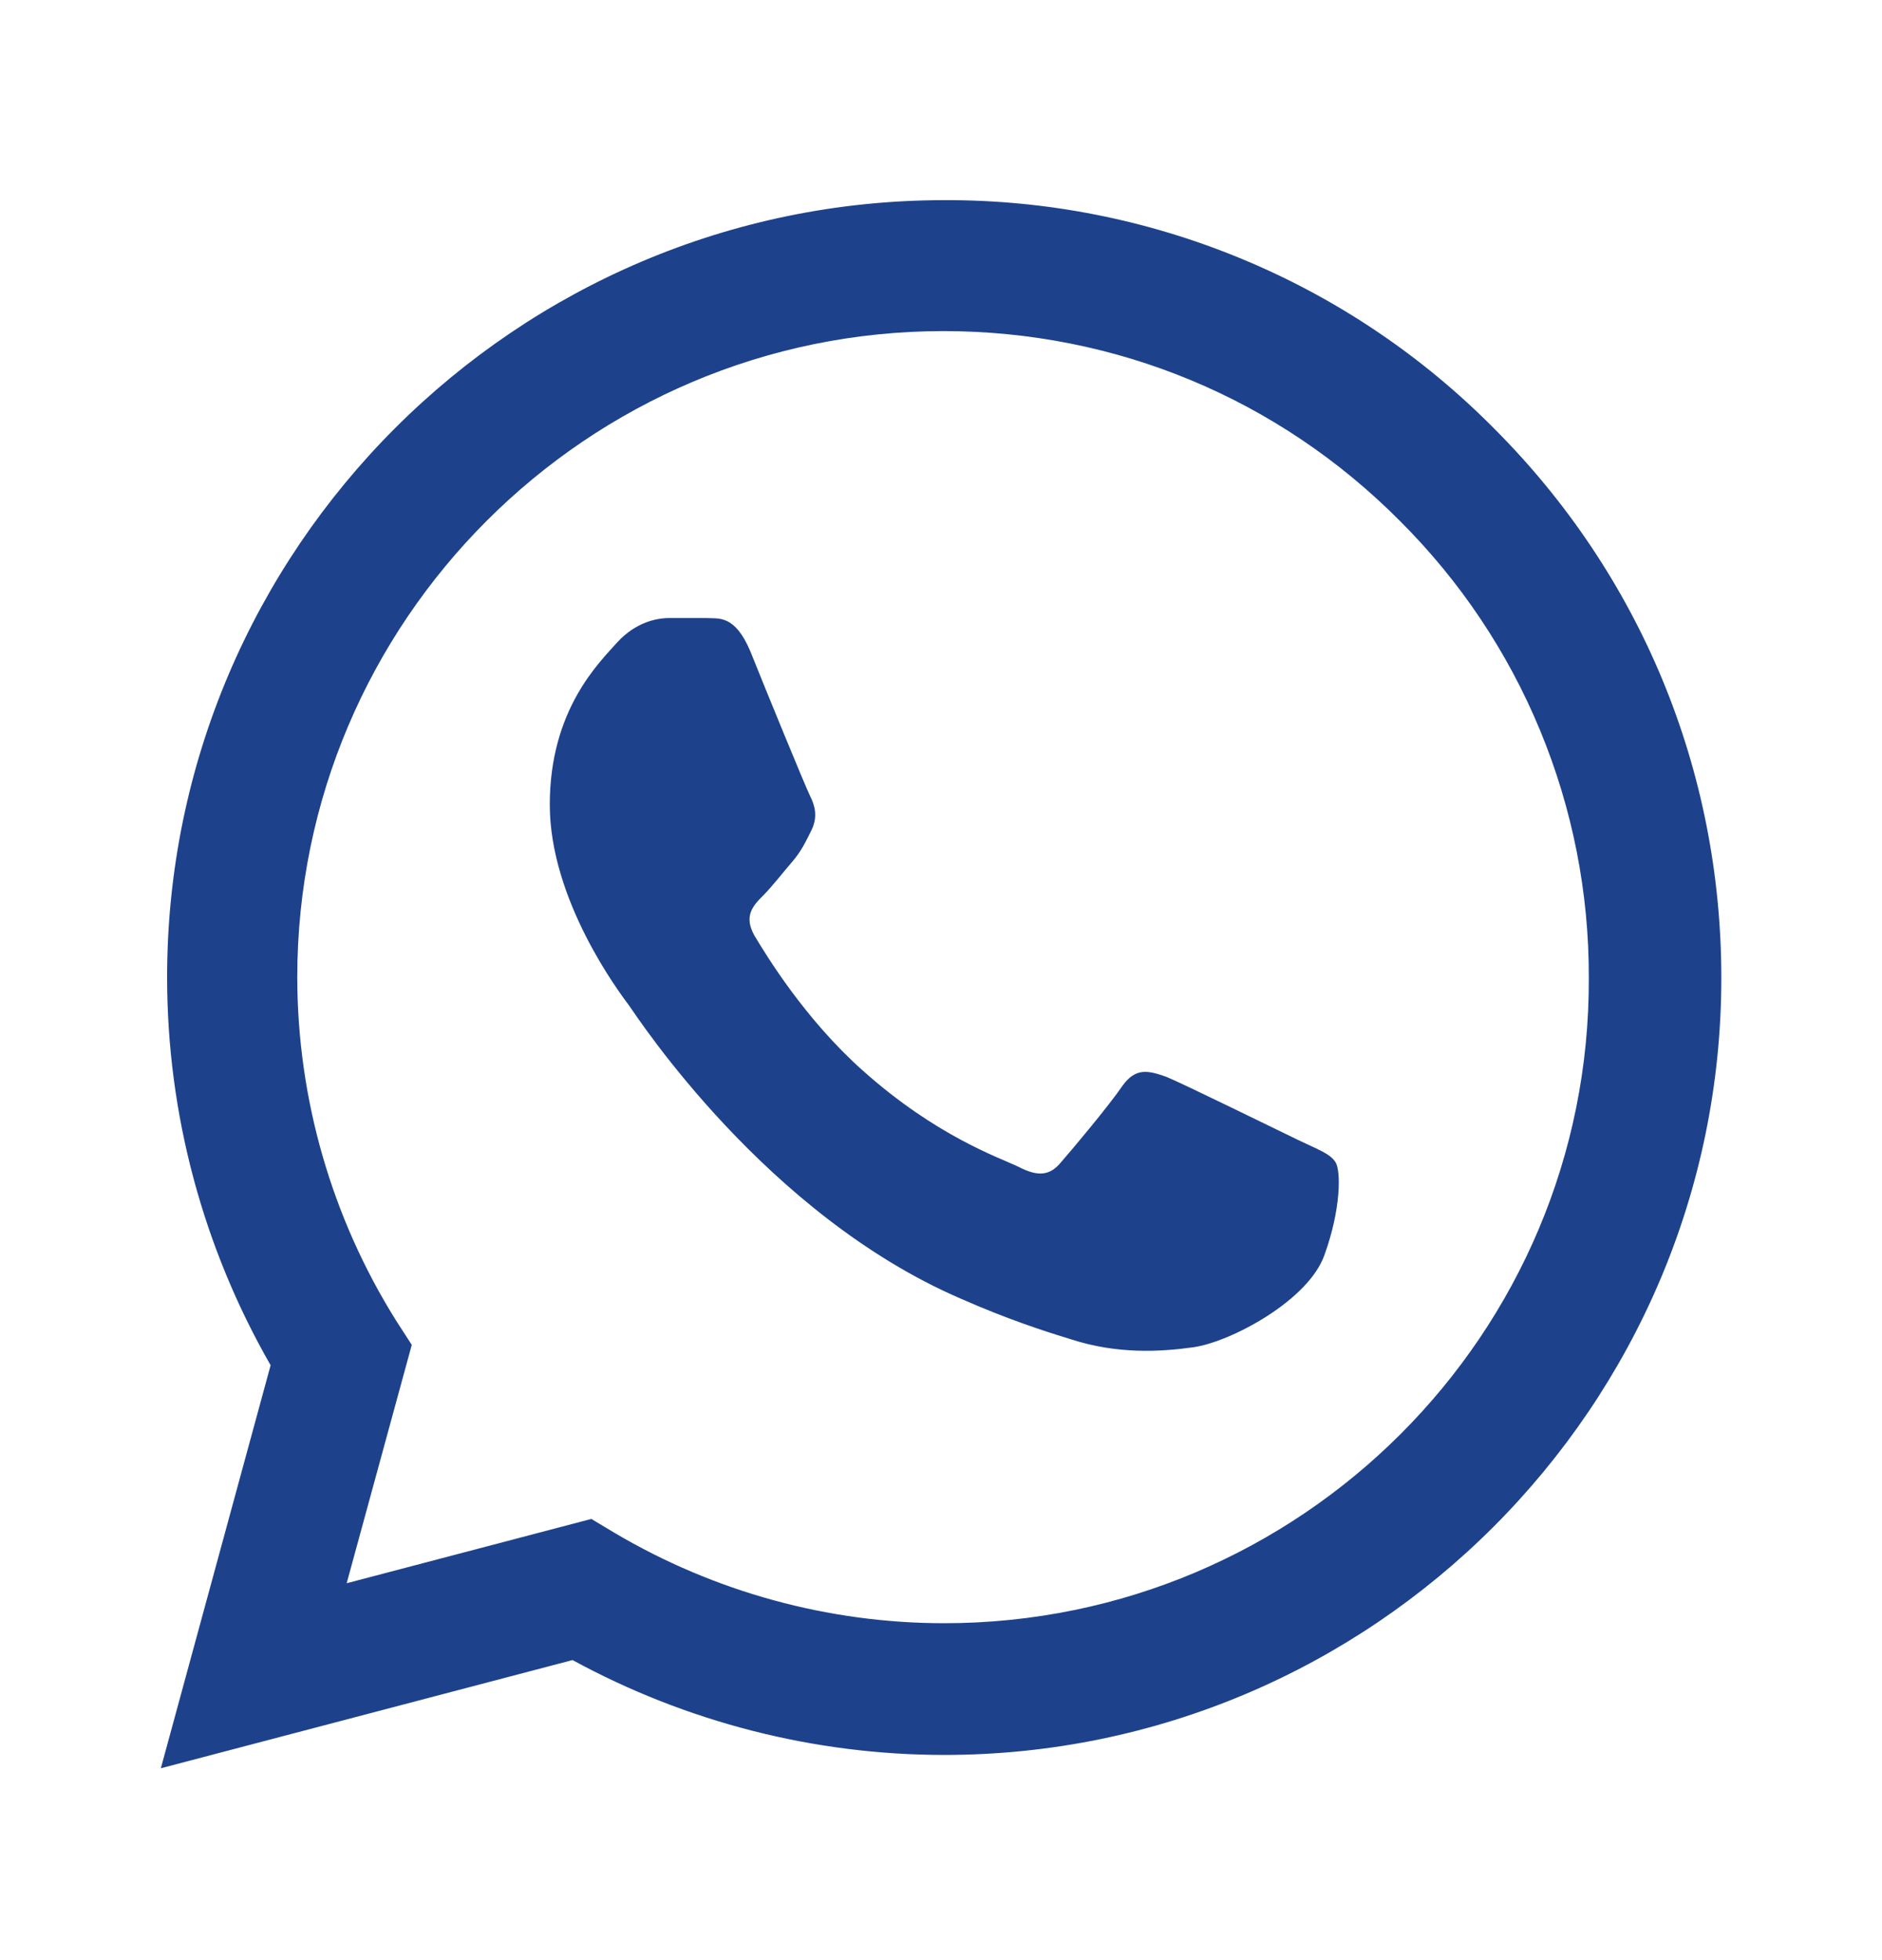 <?xml version="1.0" encoding="UTF-8"?> <svg xmlns="http://www.w3.org/2000/svg" width="24" height="25" viewBox="0 0 24 25" fill="none"><path d="M19.051 5.463C18.134 4.537 17.042 3.802 15.838 3.303C14.635 2.803 13.344 2.548 12.041 2.553C6.581 2.553 2.131 7.003 2.131 12.463C2.131 14.213 2.591 15.913 3.451 17.413L2.051 22.553L7.301 21.173C8.751 21.963 10.381 22.383 12.041 22.383C17.501 22.383 21.951 17.933 21.951 12.473C21.951 9.823 20.921 7.333 19.051 5.463ZM12.041 20.703C10.561 20.703 9.111 20.303 7.841 19.553L7.541 19.373L4.421 20.193L5.251 17.153L5.051 16.843C4.229 15.53 3.792 14.012 3.791 12.463C3.791 7.923 7.491 4.223 12.031 4.223C14.231 4.223 16.301 5.083 17.851 6.643C18.618 7.407 19.227 8.315 19.64 9.316C20.054 10.317 20.265 11.39 20.261 12.473C20.281 17.013 16.581 20.703 12.041 20.703ZM16.561 14.543C16.311 14.423 15.091 13.823 14.871 13.733C14.641 13.653 14.481 13.613 14.311 13.853C14.141 14.103 13.671 14.663 13.531 14.823C13.391 14.993 13.241 15.013 12.991 14.883C12.741 14.763 11.941 14.493 11.001 13.653C10.261 12.993 9.771 12.183 9.621 11.933C9.481 11.683 9.601 11.553 9.731 11.423C9.841 11.313 9.981 11.133 10.101 10.993C10.221 10.853 10.271 10.743 10.351 10.583C10.431 10.413 10.391 10.273 10.331 10.153C10.271 10.033 9.771 8.813 9.571 8.313C9.371 7.833 9.161 7.893 9.011 7.883H8.531C8.361 7.883 8.101 7.943 7.871 8.193C7.651 8.443 7.011 9.043 7.011 10.263C7.011 11.483 7.901 12.663 8.021 12.823C8.141 12.993 9.771 15.493 12.251 16.563C12.841 16.823 13.301 16.973 13.661 17.083C14.251 17.273 14.791 17.243 15.221 17.183C15.701 17.113 16.691 16.583 16.891 16.003C17.101 15.423 17.101 14.933 17.031 14.823C16.961 14.713 16.811 14.663 16.561 14.543Z" fill="#1D428B"></path></svg> 